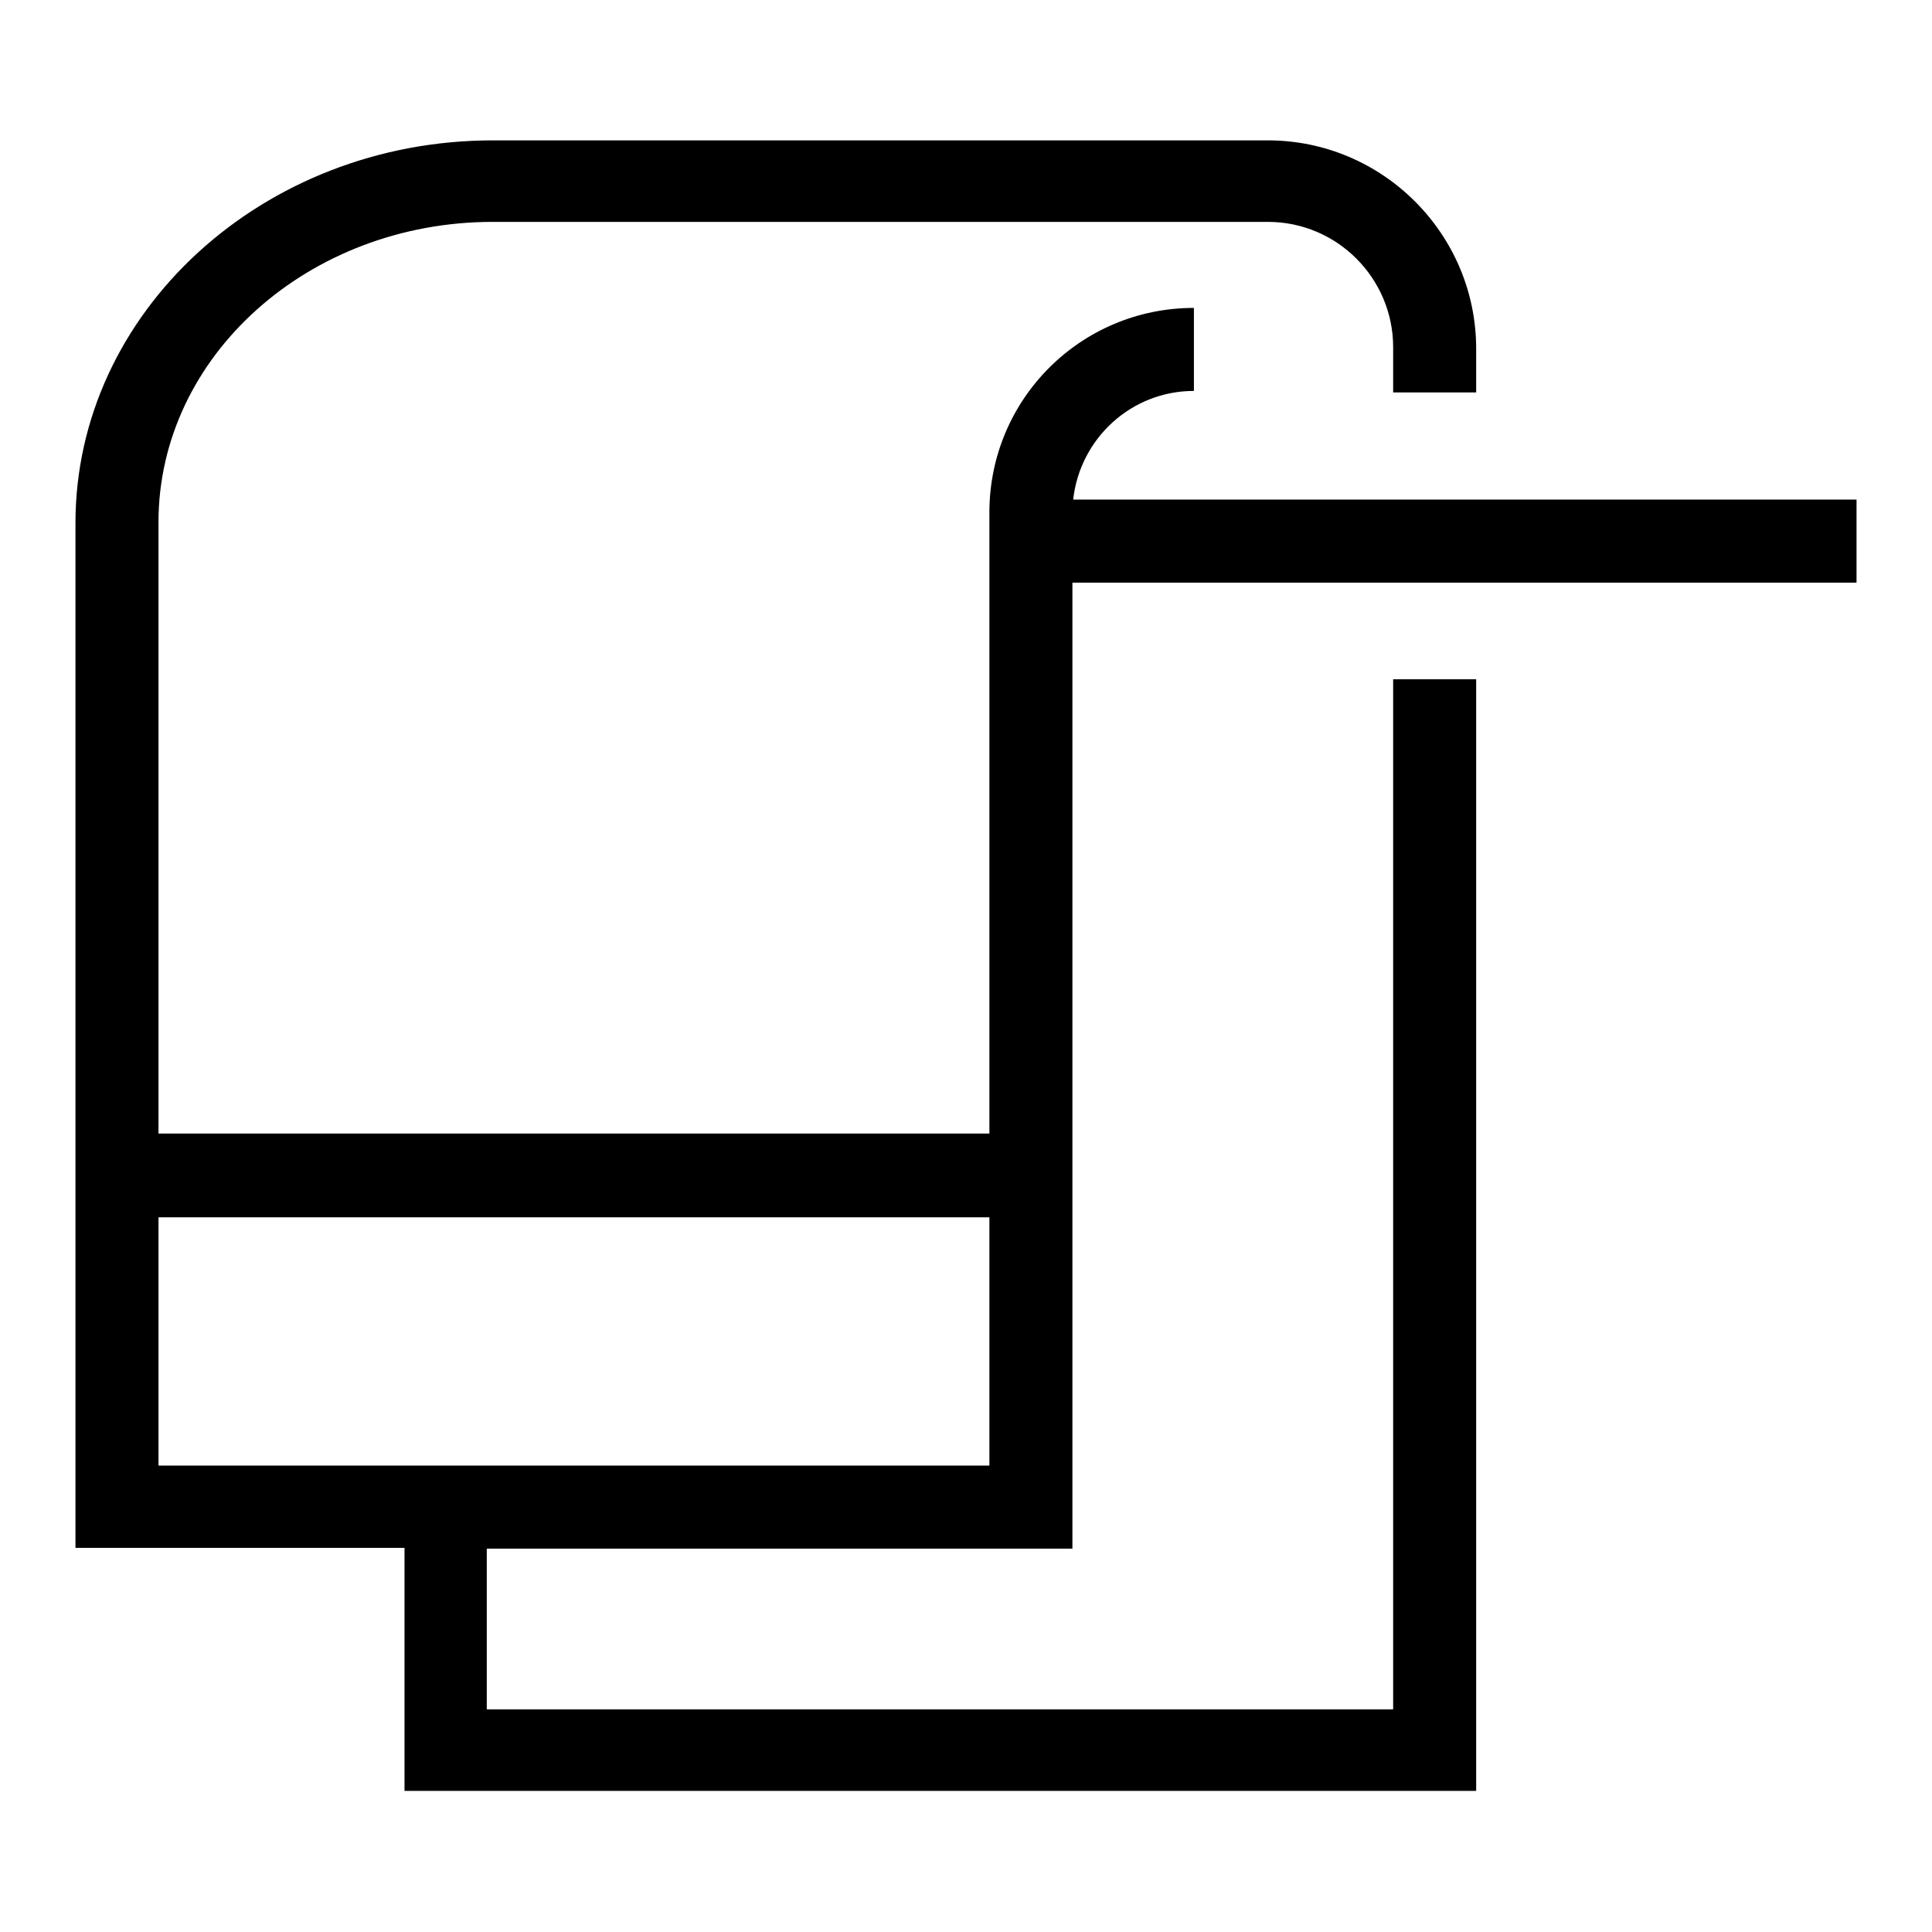 <?xml version="1.0" encoding="utf-8"?>
<!-- Svg Vector Icons : http://www.onlinewebfonts.com/icon -->
<!DOCTYPE svg PUBLIC "-//W3C//DTD SVG 1.1//EN" "http://www.w3.org/Graphics/SVG/1.1/DTD/svg11.dtd">
<svg version="1.1" xmlns="http://www.w3.org/2000/svg" xmlns:xlink="http://www.w3.org/1999/xlink" x="0px" y="0px" viewBox="0 0 256 256" enable-background="new 0 0 256 256" xml:space="preserve">
<g> <path fill="#000000" d="M142.1,205.2V77.2H246v-11H142.2c0.9-8.1,7.7-14.4,16-14.4v-11c-15,0-27.1,12.1-27.1,27.1v82.3H21v-81 c0-22,19.9-39.8,44.3-39.8H168c9.2,0,16.6,7.5,16.6,16.6V52h11v-5.8c0-15.2-12.4-27.6-27.6-27.6H65.3C34.8,18.6,10,41.4,10,69.3 v135.8h43.6v32.2h142V90h-11v136.5H64.5v-21.3H142.1z M21,161.3h110.1v32.9H21V161.3z"/></g>
</svg>